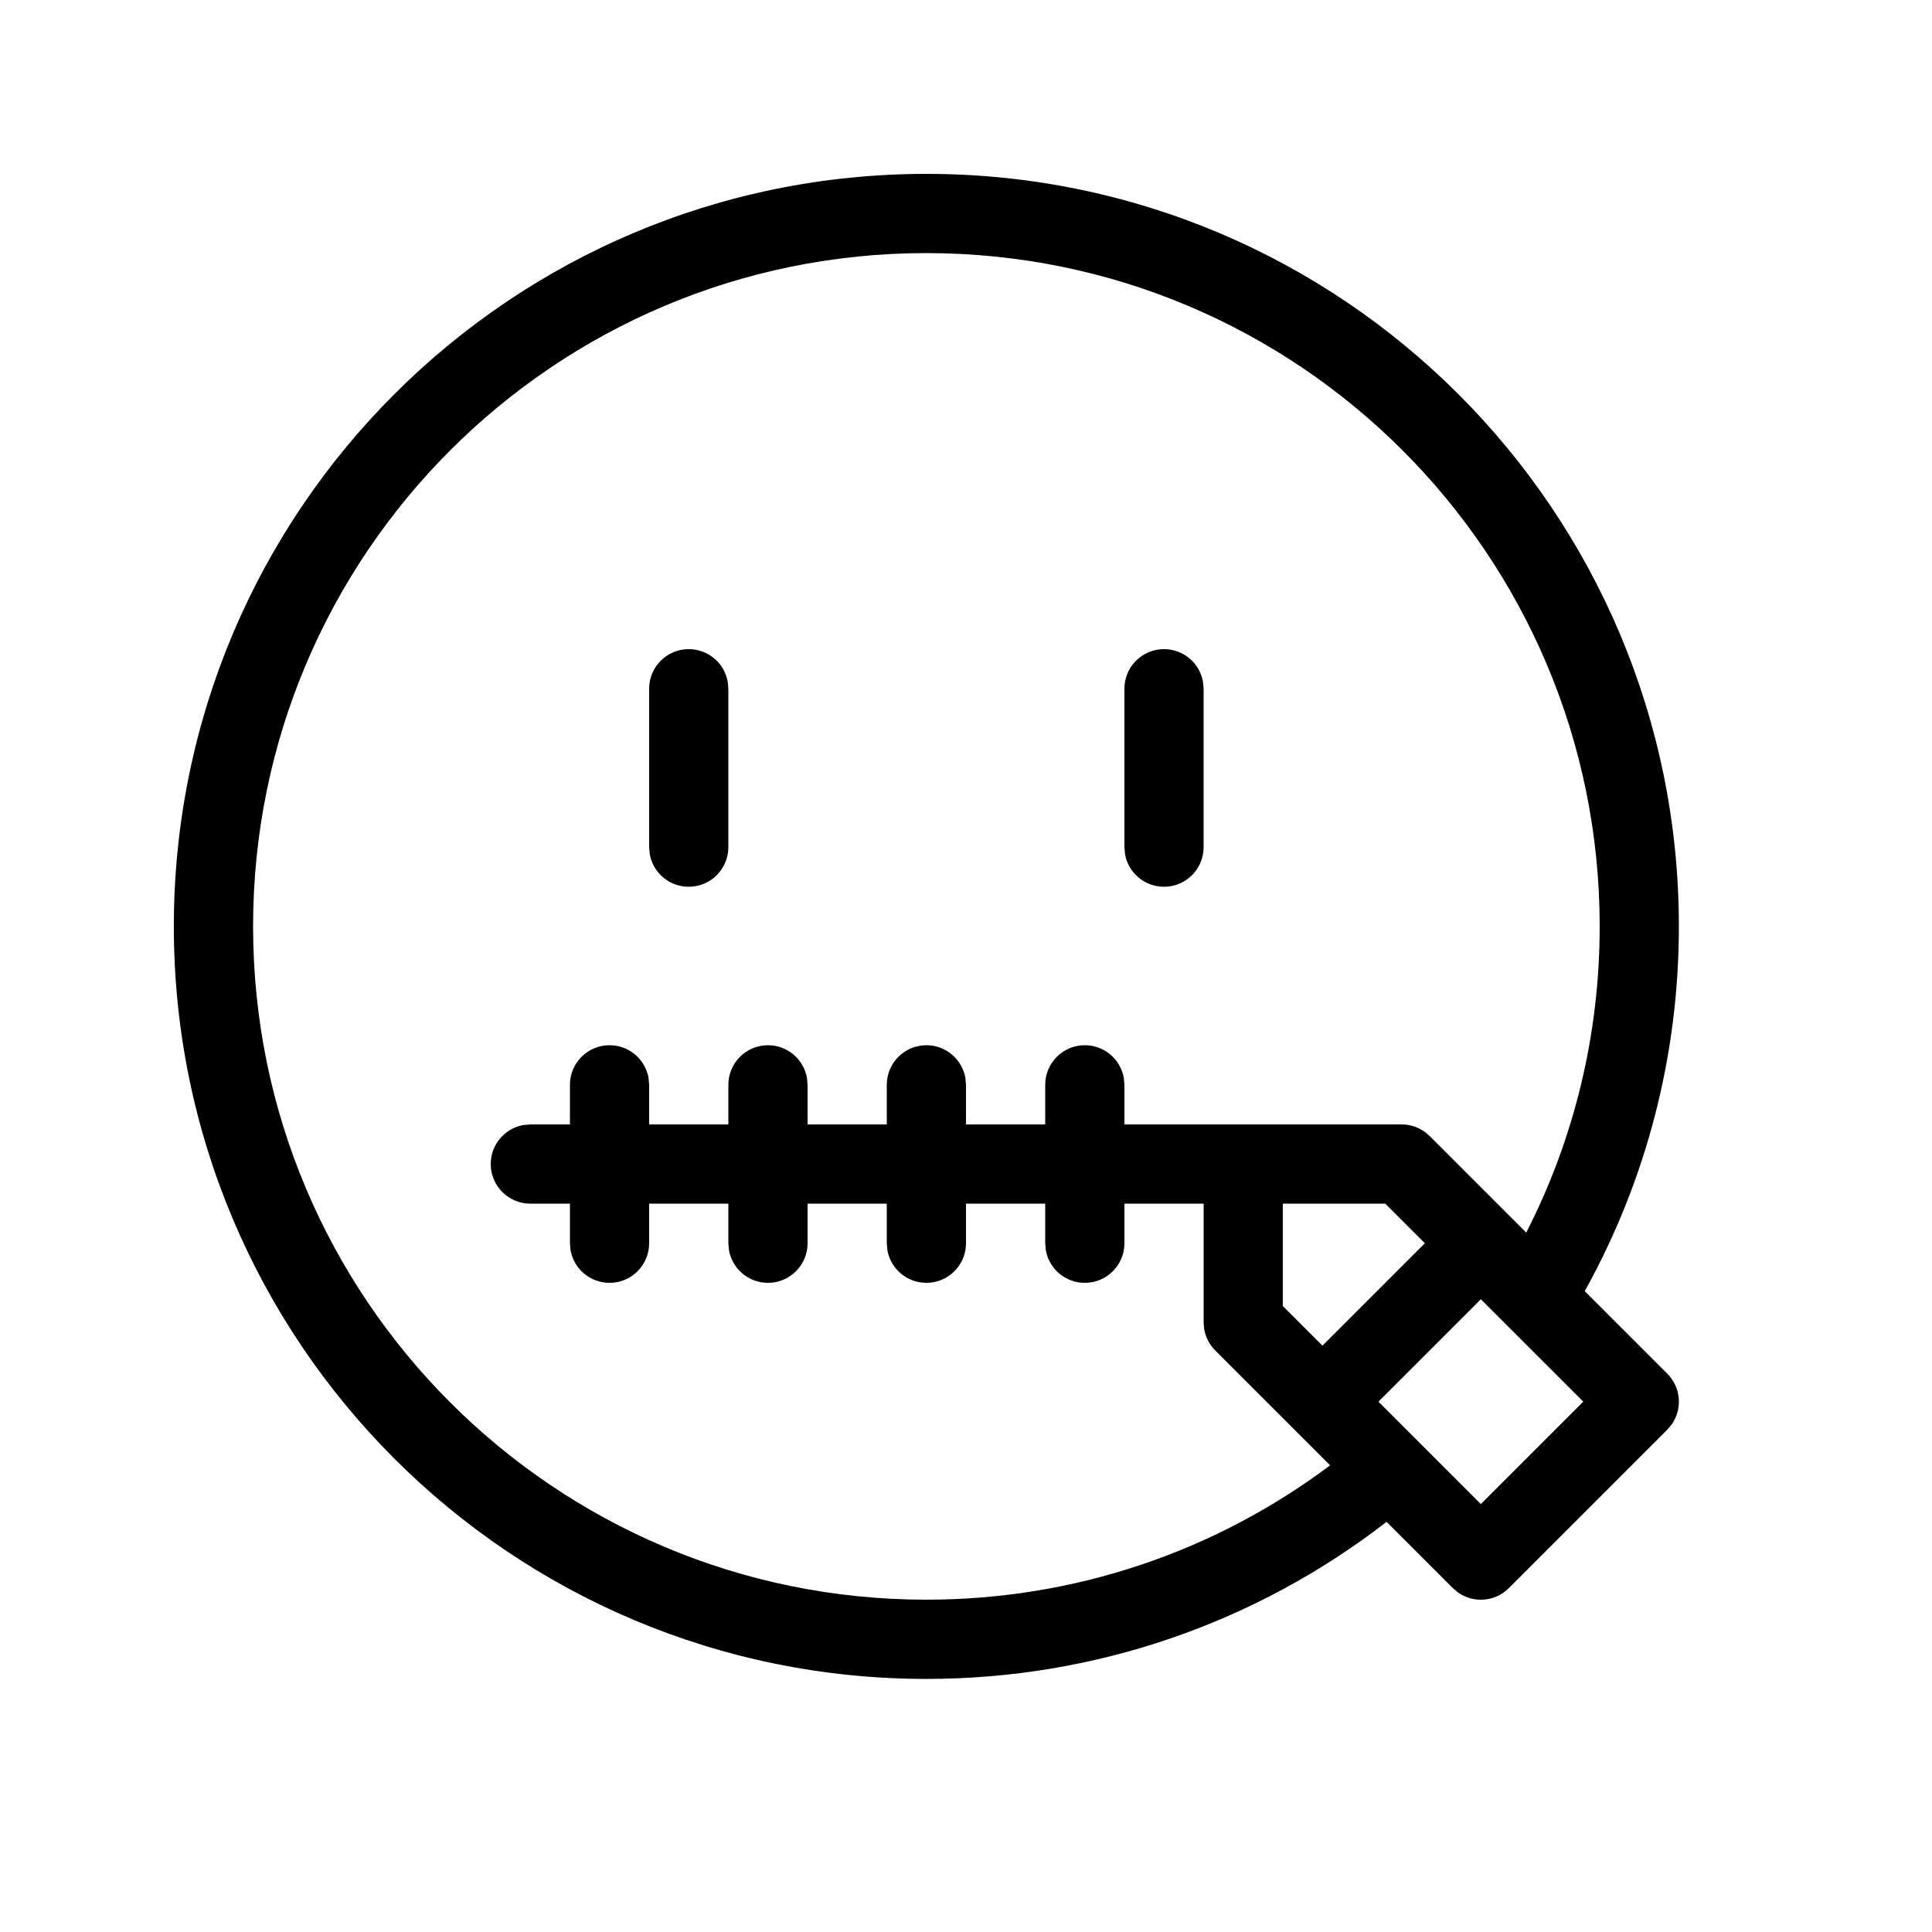 <?xml version="1.0" encoding="UTF-8"?>
<!-- Uploaded to: ICON Repo, www.iconrepo.com, Generator: ICON Repo Mixer Tools -->
<svg fill="#000000" width="800px" height="800px" version="1.1" viewBox="144 144 512 512" xmlns="http://www.w3.org/2000/svg">
 <path d="m389.5 190.08c110.15 0 199.42 89.277 199.42 199.43 0 34.312-8.684 67.371-24.949 96.664l21.875 21.863c3.644 3.644 4.051 9.301 1.215 13.391l-1.215 1.453-41.984 41.984c-3.641 3.644-9.297 4.051-13.387 1.215l-1.457-1.215-17.559-17.559c-34.586 26.777-77.137 41.625-121.96 41.625-110.15 0-199.43-89.273-199.43-199.42 0-110.15 89.277-199.43 199.43-199.43zm0 20.992c-98.555 0-178.43 79.879-178.43 178.43 0 98.555 79.879 178.43 178.43 178.43 39.207 0 76.434-12.676 106.99-35.609l-30.441-30.441c-1.578-1.574-2.598-3.598-2.945-5.769l-0.129-1.652v-31.484h-20.992v10.496c0 5.793-4.699 10.492-10.496 10.492-5.156 0-9.441-3.711-10.328-8.609l-0.168-1.883v-10.496h-20.992v10.496c0 5.793-4.699 10.492-10.496 10.492-5.152 0-9.441-3.711-10.328-8.609l-0.168-1.883v-10.496h-20.992v10.496c0 5.793-4.699 10.492-10.496 10.492-5.152 0-9.438-3.711-10.328-8.609l-0.168-1.883v-10.496h-20.992v10.496c0 5.793-4.699 10.492-10.496 10.492-5.152 0-9.438-3.711-10.328-8.609l-0.168-1.883v-10.496h-10.496c-5.797 0-10.496-4.699-10.496-10.496 0-5.156 3.711-9.441 8.609-10.328l1.887-0.168h10.496v-10.496c0-5.797 4.699-10.496 10.496-10.496 5.152 0 9.438 3.711 10.324 8.609l0.172 1.887v10.496h20.992v-10.496c0-5.797 4.699-10.496 10.496-10.496 5.152 0 9.438 3.711 10.324 8.609l0.172 1.887v10.496h20.992v-10.496c0-5.797 4.699-10.496 10.496-10.496 5.152 0 9.438 3.711 10.324 8.609l0.172 1.887v10.496h20.992v-10.496c0-5.797 4.699-10.496 10.496-10.496 5.152 0 9.438 3.711 10.324 8.609l0.172 1.887v10.496h73.469c2.231 0 4.383 0.707 6.164 1.996l1.258 1.078 25.59 25.59c12.715-24.848 19.469-52.492 19.469-81.145 0-98.555-79.875-178.43-178.43-178.43zm146.94 277.24-27.141 27.141 27.141 27.145 27.145-27.145zm-25.336-25.336h-27.145v27.141l10.496 10.496 27.145-27.141zm-184.58-146.95c5.152 0 9.438 3.711 10.324 8.609l0.172 1.887v41.984c0 5.797-4.699 10.496-10.496 10.496-5.152 0-9.438-3.715-10.328-8.609l-0.168-1.887v-41.984c0-5.797 4.699-10.496 10.496-10.496zm125.95 0c5.152 0 9.438 3.711 10.324 8.609l0.172 1.887v41.984c0 5.797-4.699 10.496-10.496 10.496-5.156 0-9.441-3.715-10.328-8.609l-0.168-1.887v-41.984c0-5.797 4.699-10.496 10.496-10.496z"/>
</svg>